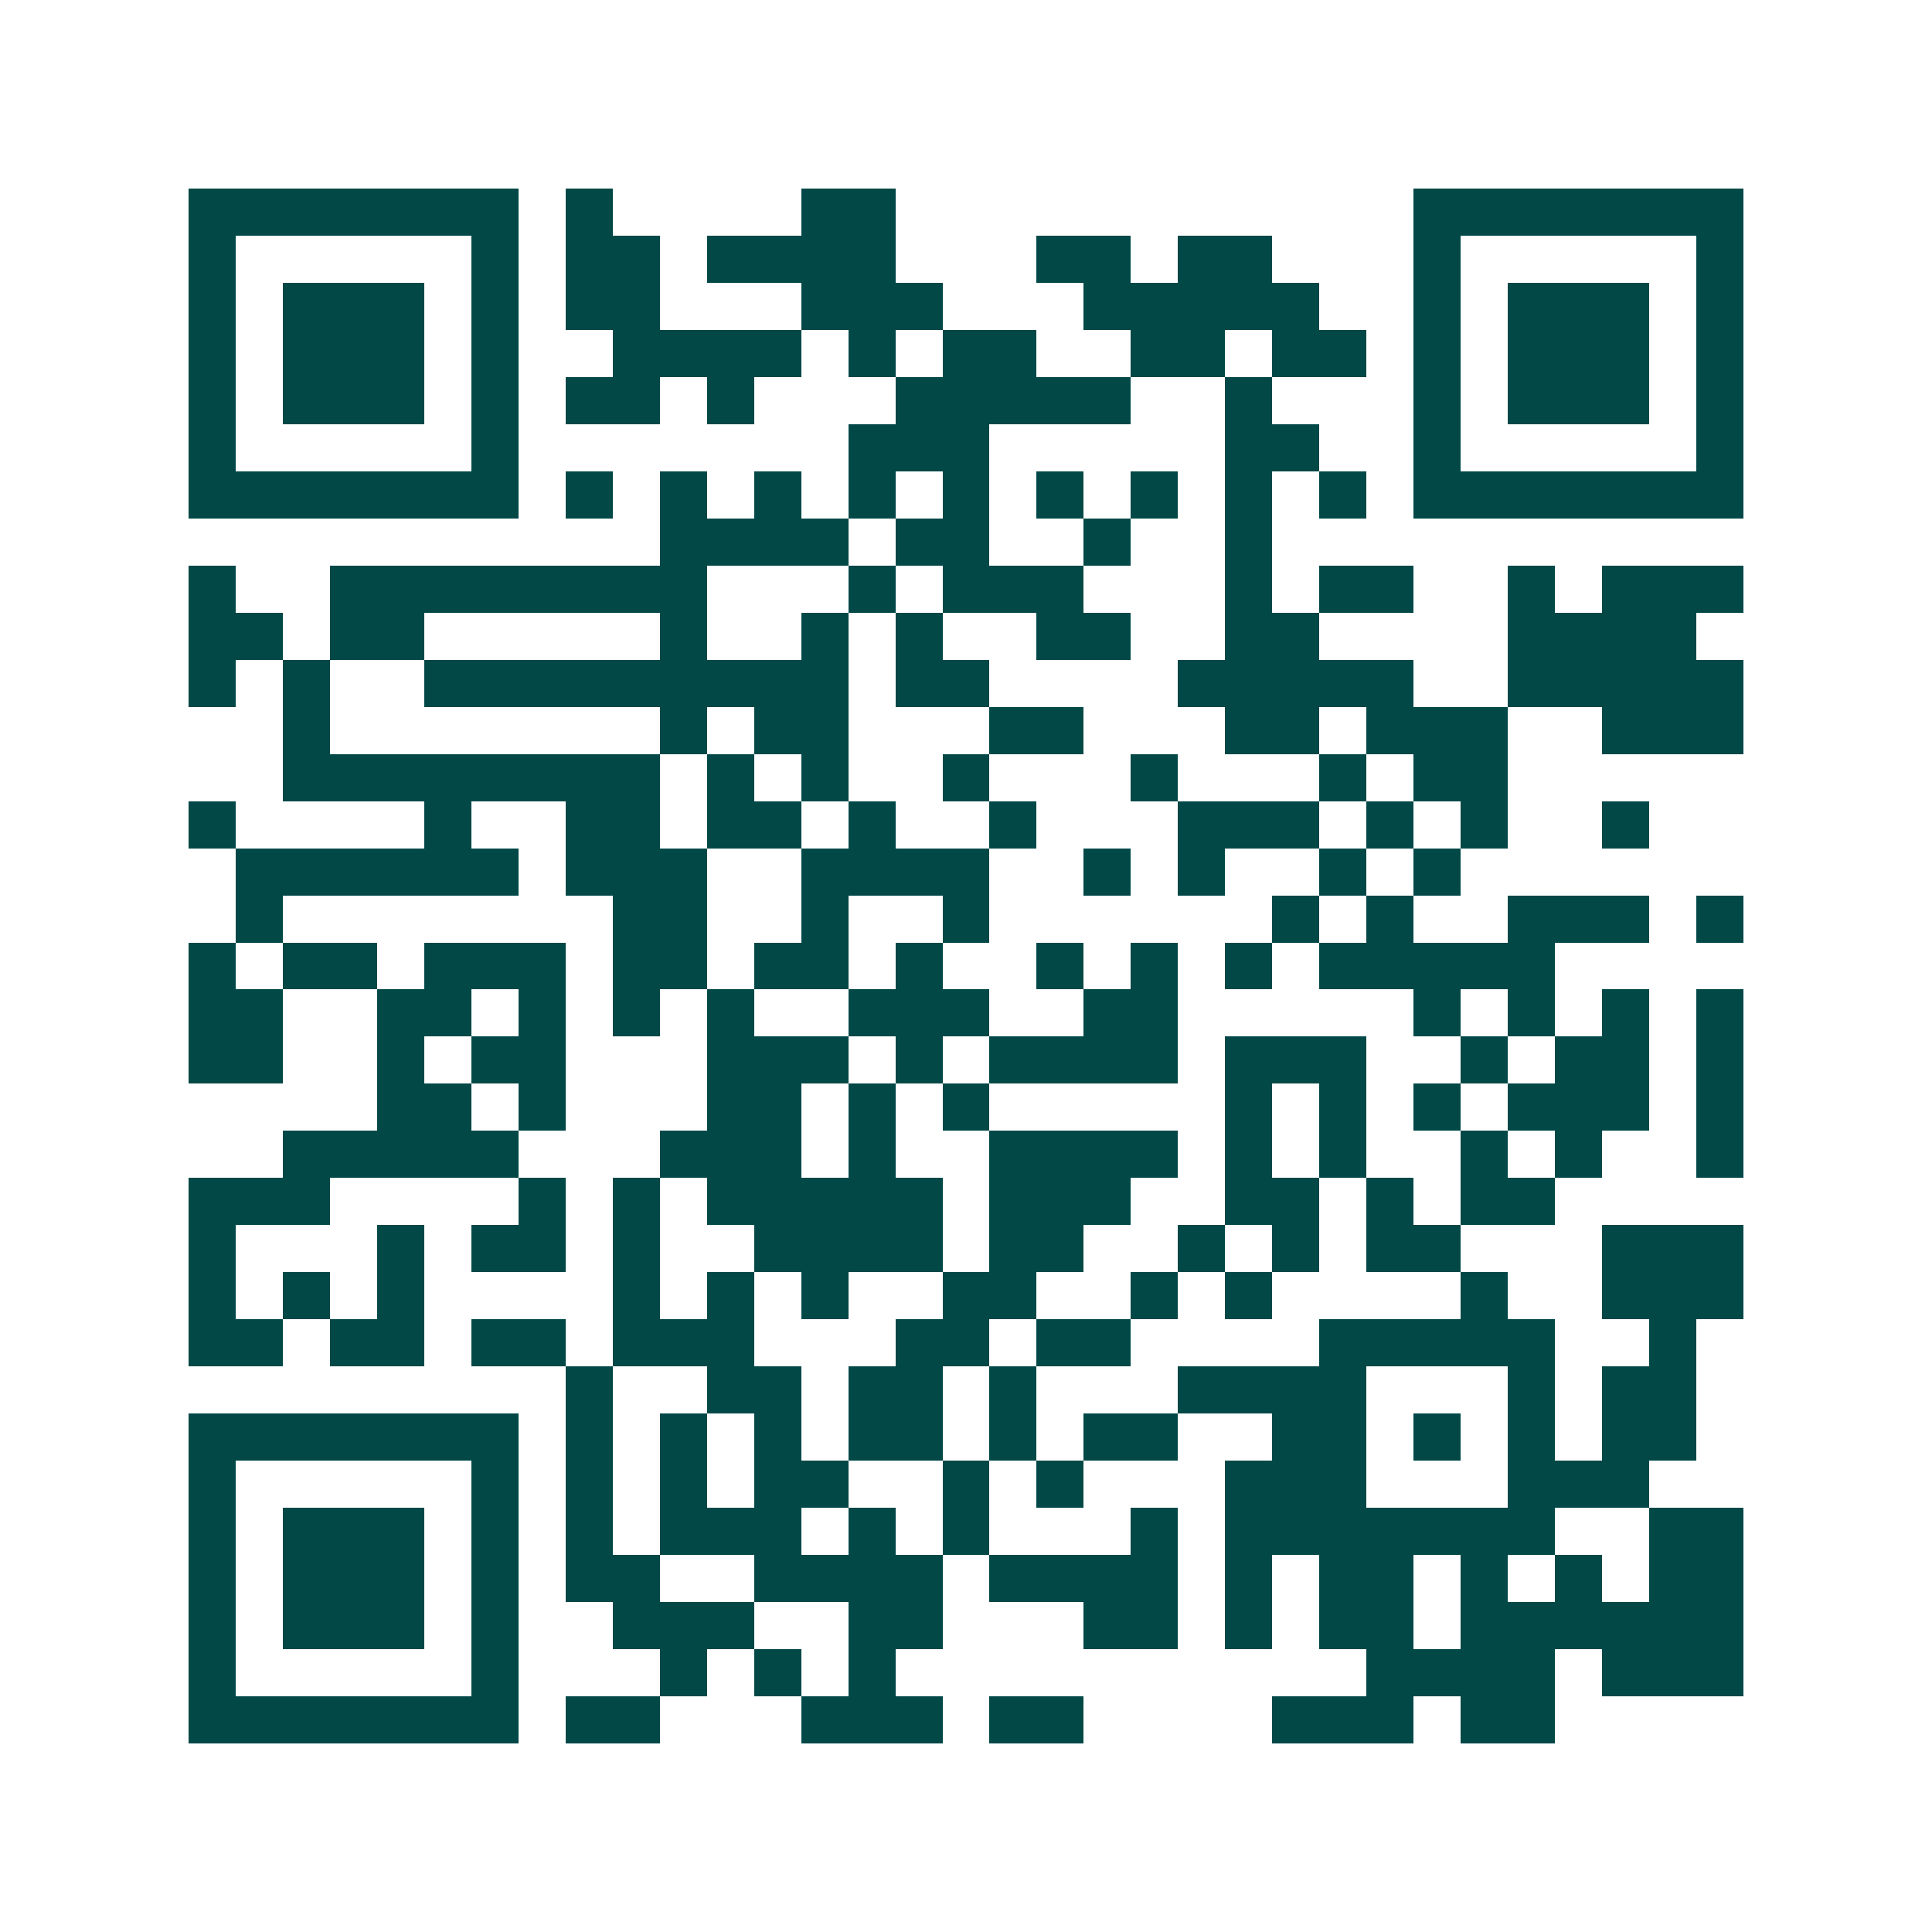 <svg xmlns="http://www.w3.org/2000/svg" width="200" height="200" viewBox="0 0 41 41" shape-rendering="crispEdges"><path fill="#ffffff" d="M0 0h41v41H0z"/><path stroke="#014847" d="M4 4.5h7m1 0h1m4 0h2m11 0h7M4 5.5h1m5 0h1m1 0h2m1 0h4m3 0h2m1 0h2m3 0h1m5 0h1M4 6.5h1m1 0h3m1 0h1m1 0h2m3 0h3m3 0h5m2 0h1m1 0h3m1 0h1M4 7.5h1m1 0h3m1 0h1m2 0h4m1 0h1m1 0h2m2 0h2m1 0h2m1 0h1m1 0h3m1 0h1M4 8.5h1m1 0h3m1 0h1m1 0h2m1 0h1m3 0h5m2 0h1m3 0h1m1 0h3m1 0h1M4 9.5h1m5 0h1m7 0h3m5 0h2m2 0h1m5 0h1M4 10.5h7m1 0h1m1 0h1m1 0h1m1 0h1m1 0h1m1 0h1m1 0h1m1 0h1m1 0h1m1 0h7M14 11.5h4m1 0h2m2 0h1m2 0h1M4 12.5h1m2 0h8m3 0h1m1 0h3m3 0h1m1 0h2m2 0h1m1 0h3M4 13.5h2m1 0h2m5 0h1m2 0h1m1 0h1m2 0h2m2 0h2m4 0h4M4 14.5h1m1 0h1m2 0h9m1 0h2m4 0h5m2 0h5M6 15.5h1m7 0h1m1 0h2m3 0h2m3 0h2m1 0h3m2 0h3M6 16.5h8m1 0h1m1 0h1m2 0h1m3 0h1m3 0h1m1 0h2M4 17.5h1m4 0h1m2 0h2m1 0h2m1 0h1m2 0h1m3 0h3m1 0h1m1 0h1m2 0h1M5 18.5h6m1 0h3m2 0h4m2 0h1m1 0h1m2 0h1m1 0h1M5 19.5h1m7 0h2m2 0h1m2 0h1m6 0h1m1 0h1m2 0h3m1 0h1M4 20.5h1m1 0h2m1 0h3m1 0h2m1 0h2m1 0h1m2 0h1m1 0h1m1 0h1m1 0h5M4 21.5h2m2 0h2m1 0h1m1 0h1m1 0h1m2 0h3m2 0h2m5 0h1m1 0h1m1 0h1m1 0h1M4 22.5h2m2 0h1m1 0h2m3 0h3m1 0h1m1 0h4m1 0h3m2 0h1m1 0h2m1 0h1M8 23.5h2m1 0h1m3 0h2m1 0h1m1 0h1m5 0h1m1 0h1m1 0h1m1 0h3m1 0h1M6 24.5h5m3 0h3m1 0h1m2 0h4m1 0h1m1 0h1m2 0h1m1 0h1m2 0h1M4 25.5h3m4 0h1m1 0h1m1 0h5m1 0h3m2 0h2m1 0h1m1 0h2M4 26.5h1m3 0h1m1 0h2m1 0h1m2 0h4m1 0h2m2 0h1m1 0h1m1 0h2m3 0h3M4 27.5h1m1 0h1m1 0h1m4 0h1m1 0h1m1 0h1m2 0h2m2 0h1m1 0h1m4 0h1m2 0h3M4 28.5h2m1 0h2m1 0h2m1 0h3m3 0h2m1 0h2m4 0h5m2 0h1M12 29.5h1m2 0h2m1 0h2m1 0h1m3 0h4m3 0h1m1 0h2M4 30.5h7m1 0h1m1 0h1m1 0h1m1 0h2m1 0h1m1 0h2m2 0h2m1 0h1m1 0h1m1 0h2M4 31.5h1m5 0h1m1 0h1m1 0h1m1 0h2m2 0h1m1 0h1m3 0h3m3 0h3M4 32.5h1m1 0h3m1 0h1m1 0h1m1 0h3m1 0h1m1 0h1m3 0h1m1 0h7m2 0h2M4 33.5h1m1 0h3m1 0h1m1 0h2m2 0h4m1 0h4m1 0h1m1 0h2m1 0h1m1 0h1m1 0h2M4 34.5h1m1 0h3m1 0h1m2 0h3m2 0h2m3 0h2m1 0h1m1 0h2m1 0h6M4 35.5h1m5 0h1m3 0h1m1 0h1m1 0h1m10 0h4m1 0h3M4 36.5h7m1 0h2m3 0h3m1 0h2m4 0h3m1 0h2"/></svg>
